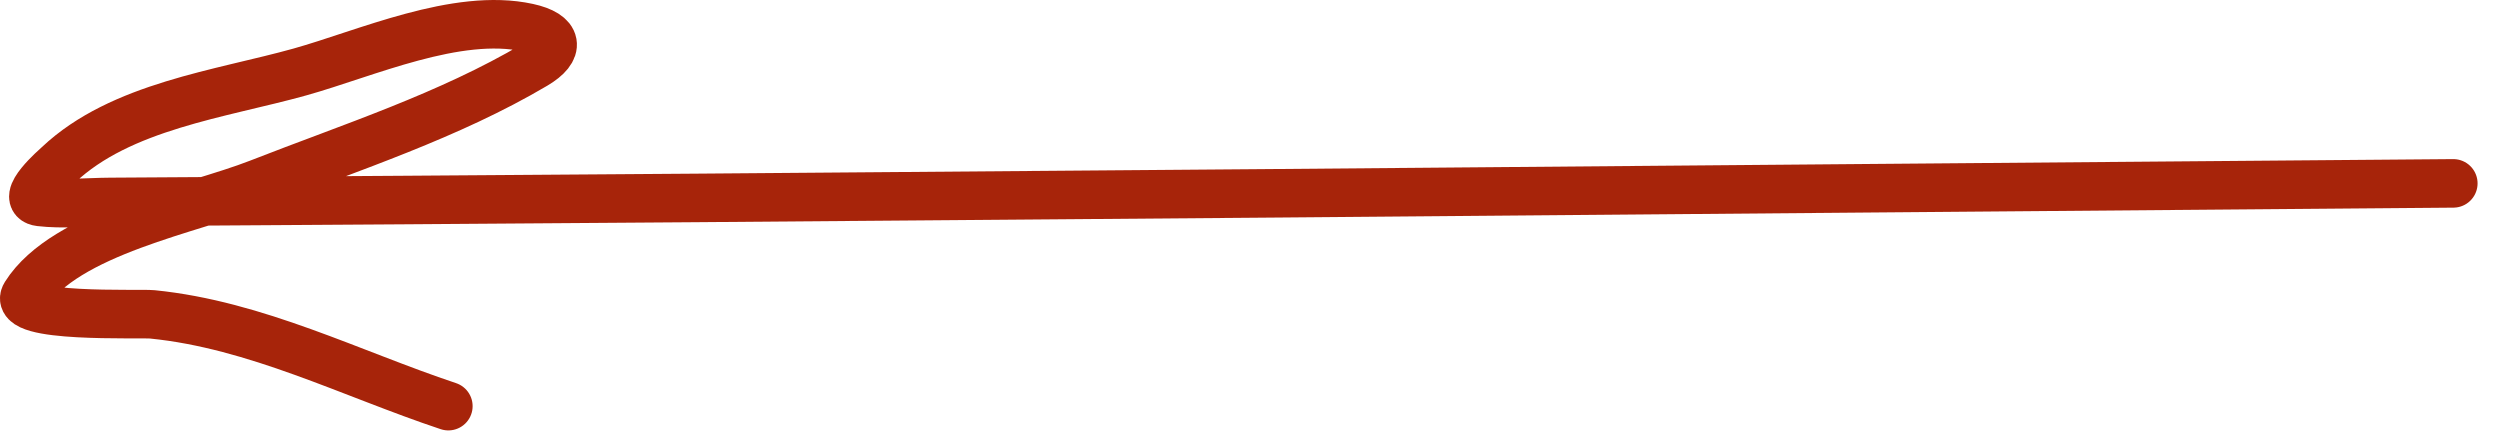 <?xml version="1.0" encoding="UTF-8"?> <svg xmlns="http://www.w3.org/2000/svg" width="103" height="18" viewBox="0 0 103 18" fill="none"><path d="M101.076 7.555C68.896 7.814 36.715 8.125 4.535 8.32C3.6 8.326 2.577 8.43 1.645 8.32C0.761 8.216 2.316 6.879 2.41 6.79C4.978 4.369 9.108 3.872 12.353 2.966C15.061 2.211 18.821 0.504 21.744 1.139C23.008 1.414 23.1 2.043 22.041 2.669C18.478 4.774 14.488 6.055 10.654 7.555C7.945 8.615 2.685 9.556 1.05 12.144C0.429 13.128 5.736 12.898 6.277 12.952C10.558 13.38 14.464 15.398 18.472 16.733" stroke="#A7240A" stroke-width="2" stroke-linecap="round"></path></svg> 